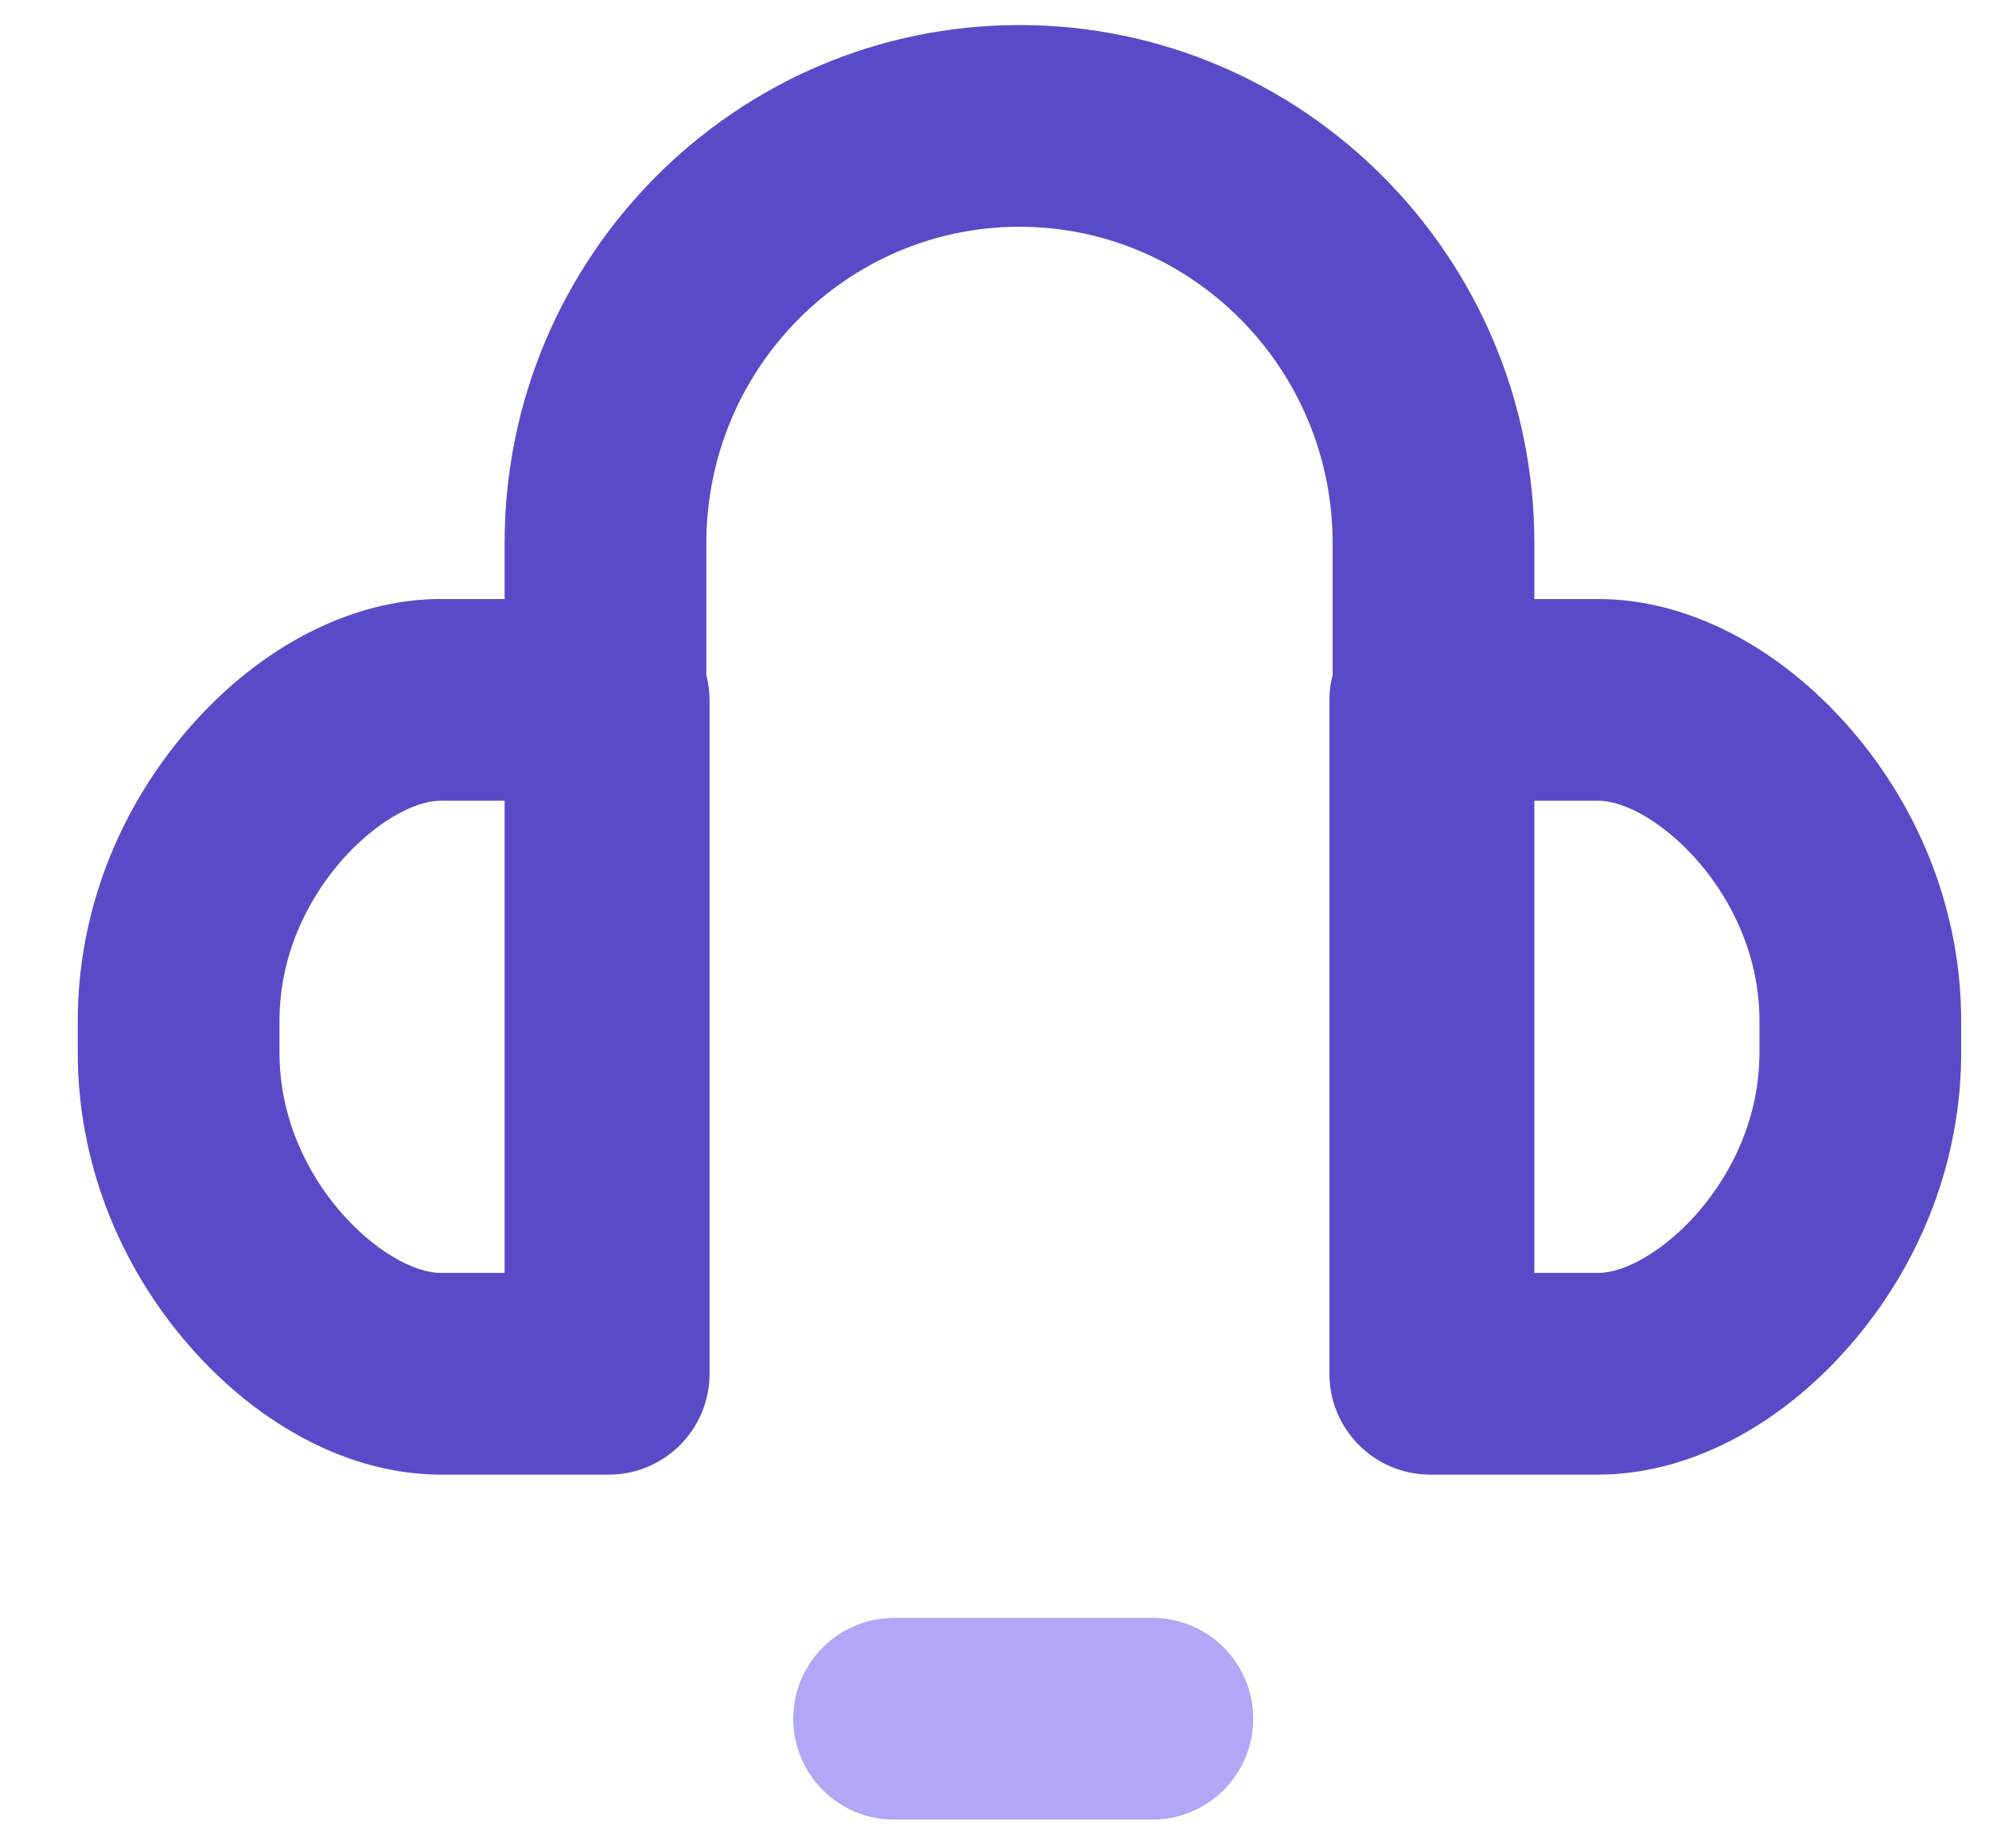 <?xml version="1.0" standalone="no"?><!DOCTYPE svg PUBLIC "-//W3C//DTD SVG 1.1//EN" "http://www.w3.org/Graphics/SVG/1.1/DTD/svg11.dtd"><svg class="icon" width="200px" height="185.84px" viewBox="0 0 1102 1024" version="1.1" xmlns="http://www.w3.org/2000/svg"><path d="M1024.796 403.307c-39.567-45.366-90.334-71.382-139.281-71.382h-35.4v-31.001c0-158.277-127.974-287.047-285.276-287.047-157.298 0-285.272 128.77-285.272 287.047v31.001H244.153c-48.956 0-99.722 26.016-139.289 71.382-39.849 45.688-61.792 103.33-61.792 162.31v17.79c0 58.975 21.947 116.622 61.792 162.31 39.567 45.366 90.338 71.391 139.289 71.391h93.079c30.867 0 55.886-25.023 55.886-55.886V387.806c0-4.761-0.657-9.362-1.779-13.775V300.92c0-96.646 77.833-175.275 173.5-175.275 95.667 0 173.505 78.629 173.505 175.275v73.076c-1.127 4.426-1.788 9.036-1.788 13.81v373.41c0 30.862 25.023 55.886 55.886 55.886h1.614l0.174 0.009 0.174-0.009h91.112c48.951 0 99.718-26.02 139.285-71.391 39.849-45.692 61.792-103.33 61.792-162.31v-17.79c0-58.975-21.947-116.618-61.796-162.305zM154.844 583.402v-17.79c0-70.434 58.738-121.925 89.314-121.925h35.414v261.639H244.153c-30.572 0.004-89.31-51.486-89.31-121.925z m819.977 0c0 70.438-58.738 121.925-89.31 121.925h-35.4v-261.634h35.4c30.572 0 89.31 51.486 89.31 121.925v17.785z" fill="#594BC8" /><path d="M638.456 1008.267h-143.067c-30.867 0-55.886-25.023-55.886-55.886s25.019-55.886 55.886-55.886h143.067c30.862 0 55.886 25.023 55.886 55.886s-25.019 55.886-55.886 55.886z" fill="#B0A7F7" /></svg>